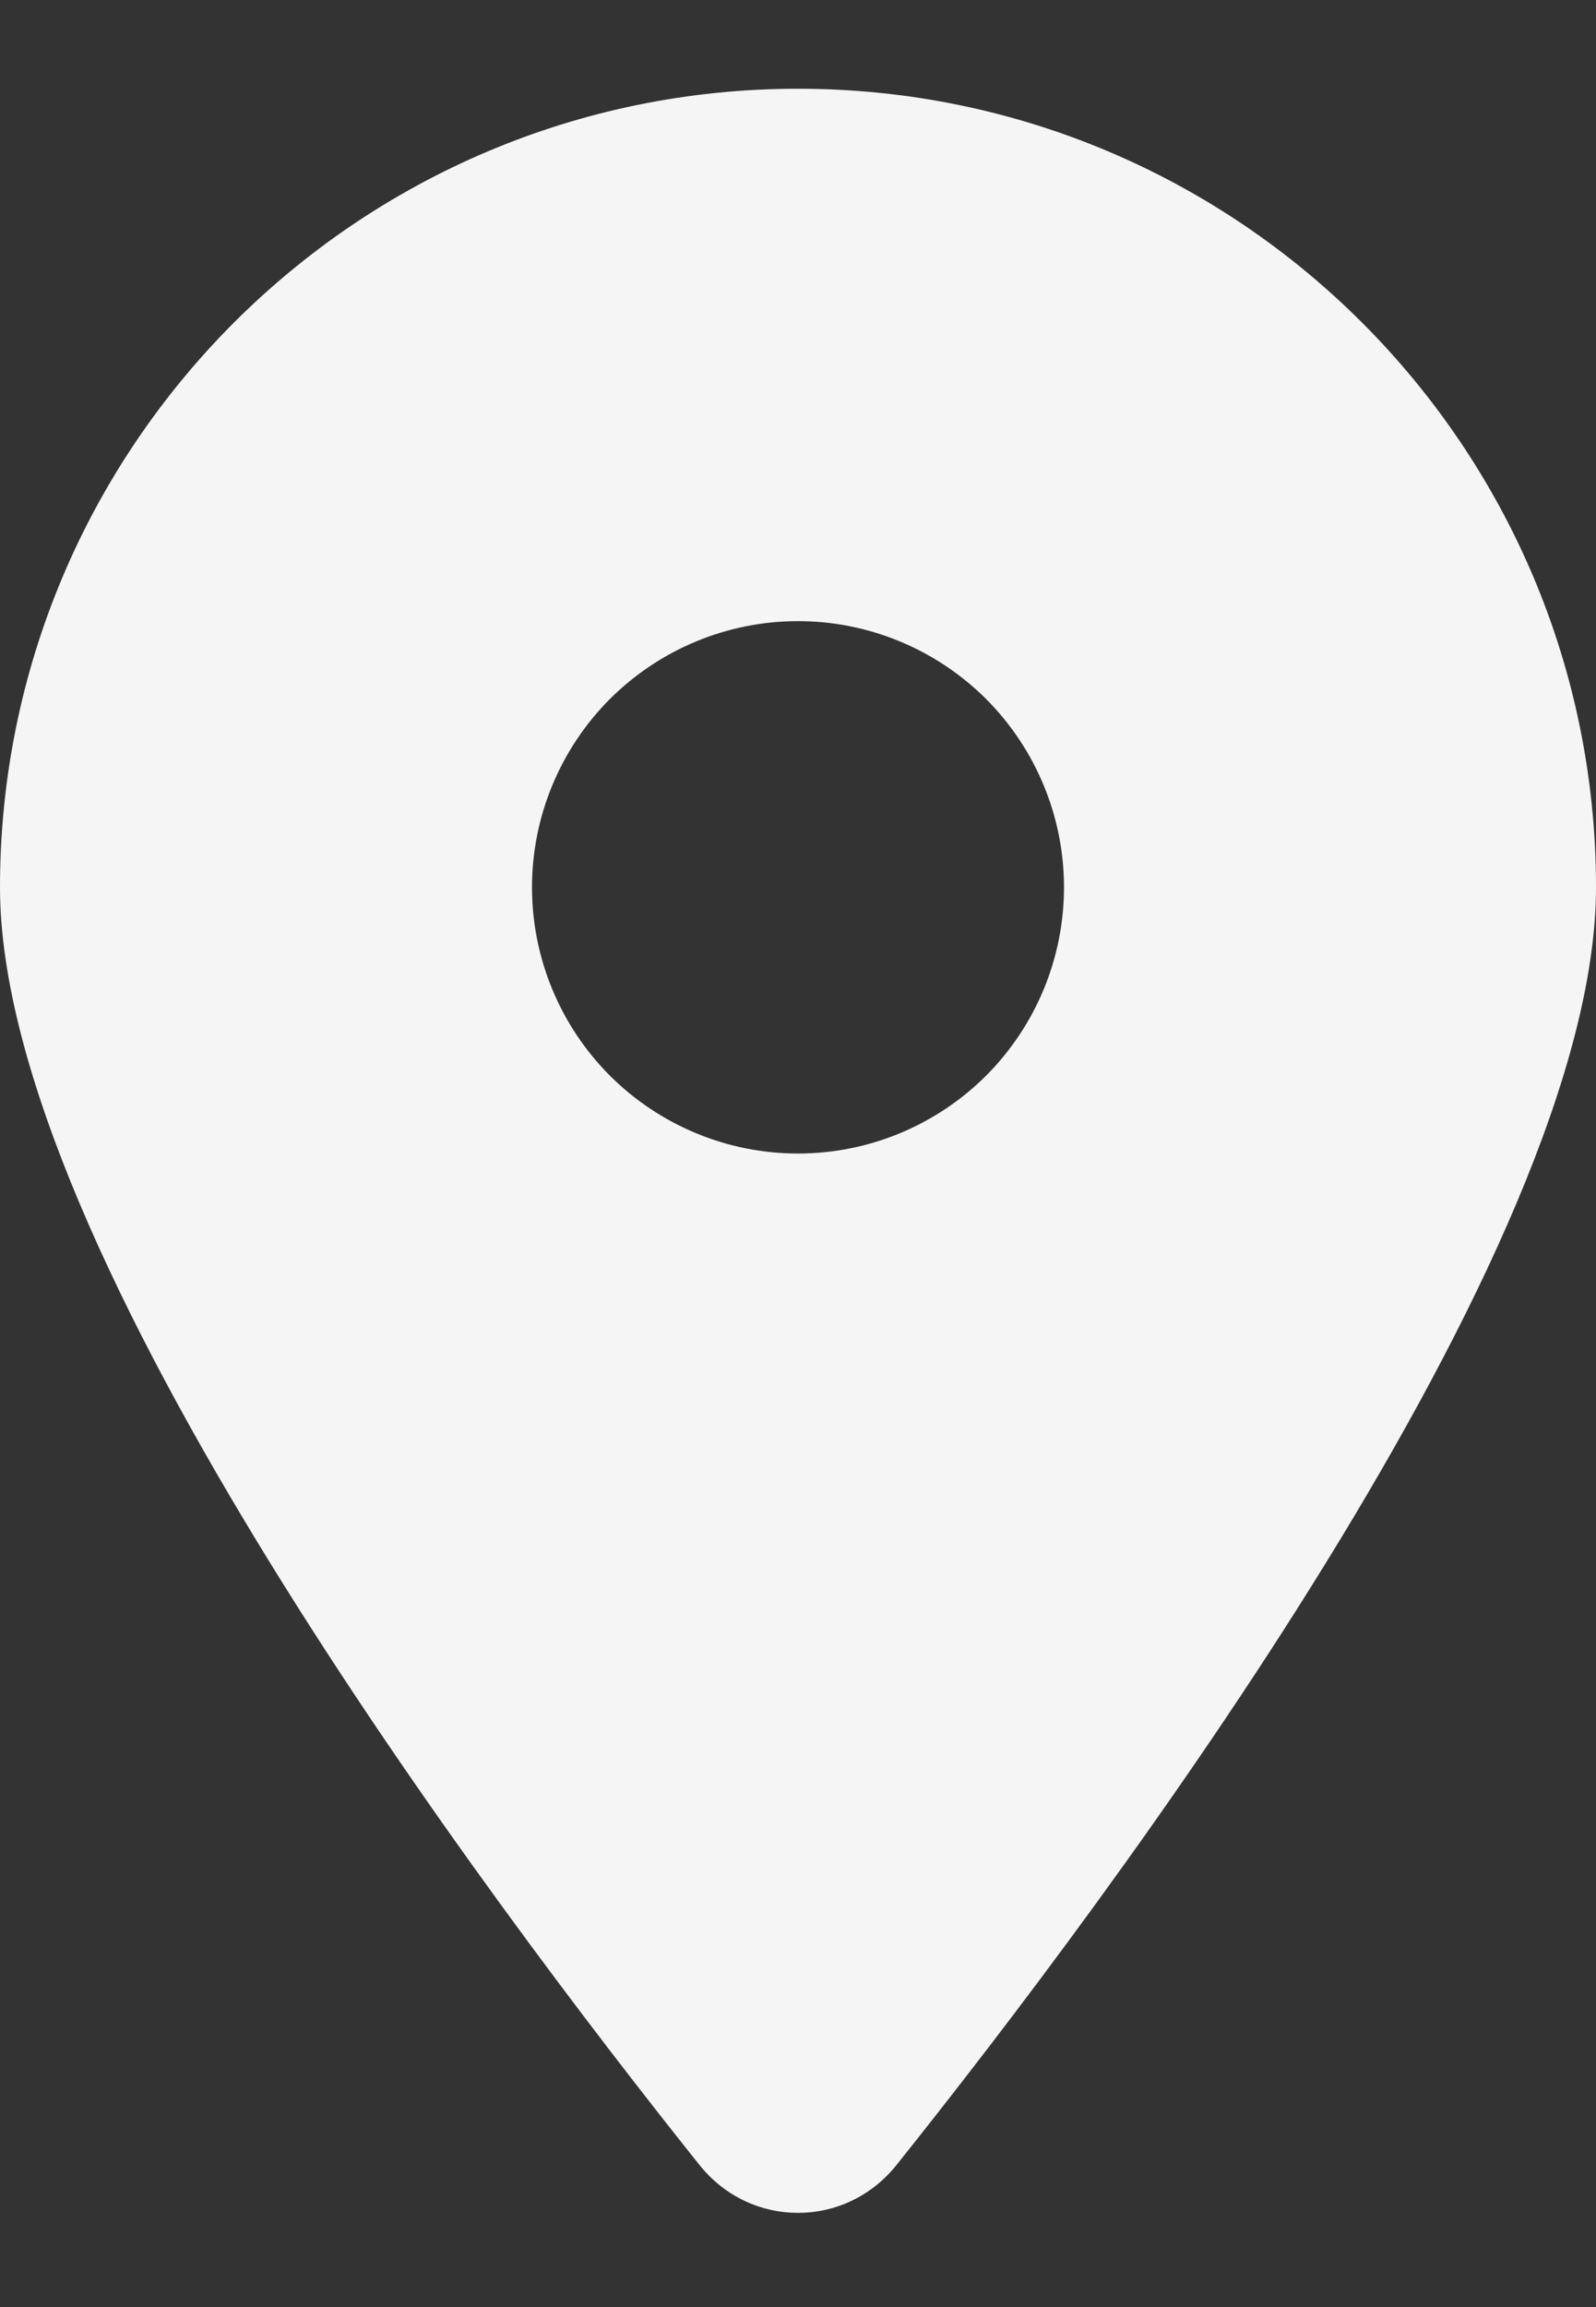 <svg width="9" height="13" viewBox="0 0 9 13" fill="none" xmlns="http://www.w3.org/2000/svg">
<rect x="0" y="0" width="9" height="13" fill="#333333" stroke="none"/>
<path d="M3.945 12.2C2.742 10.695 0 7.048 0 5C0 2.516 2.016 0.5 4.5 0.5C6.984 0.5 9 2.516 9 5C9 7.048 6.258 10.695 5.055 12.2C4.767 12.559 4.233 12.559 3.945 12.2ZM4.5 3.5C4.102 3.5 3.721 3.658 3.439 3.939C3.158 4.221 3 4.602 3 5C3 5.398 3.158 5.779 3.439 6.061C3.721 6.342 4.102 6.5 4.5 6.5C4.898 6.5 5.279 6.342 5.561 6.061C5.842 5.779 6 5.398 6 5C6 4.602 5.842 4.221 5.561 3.939C5.279 3.658 4.898 3.5 4.5 3.5Z" fill="#F5F5F5"/>
</svg>
